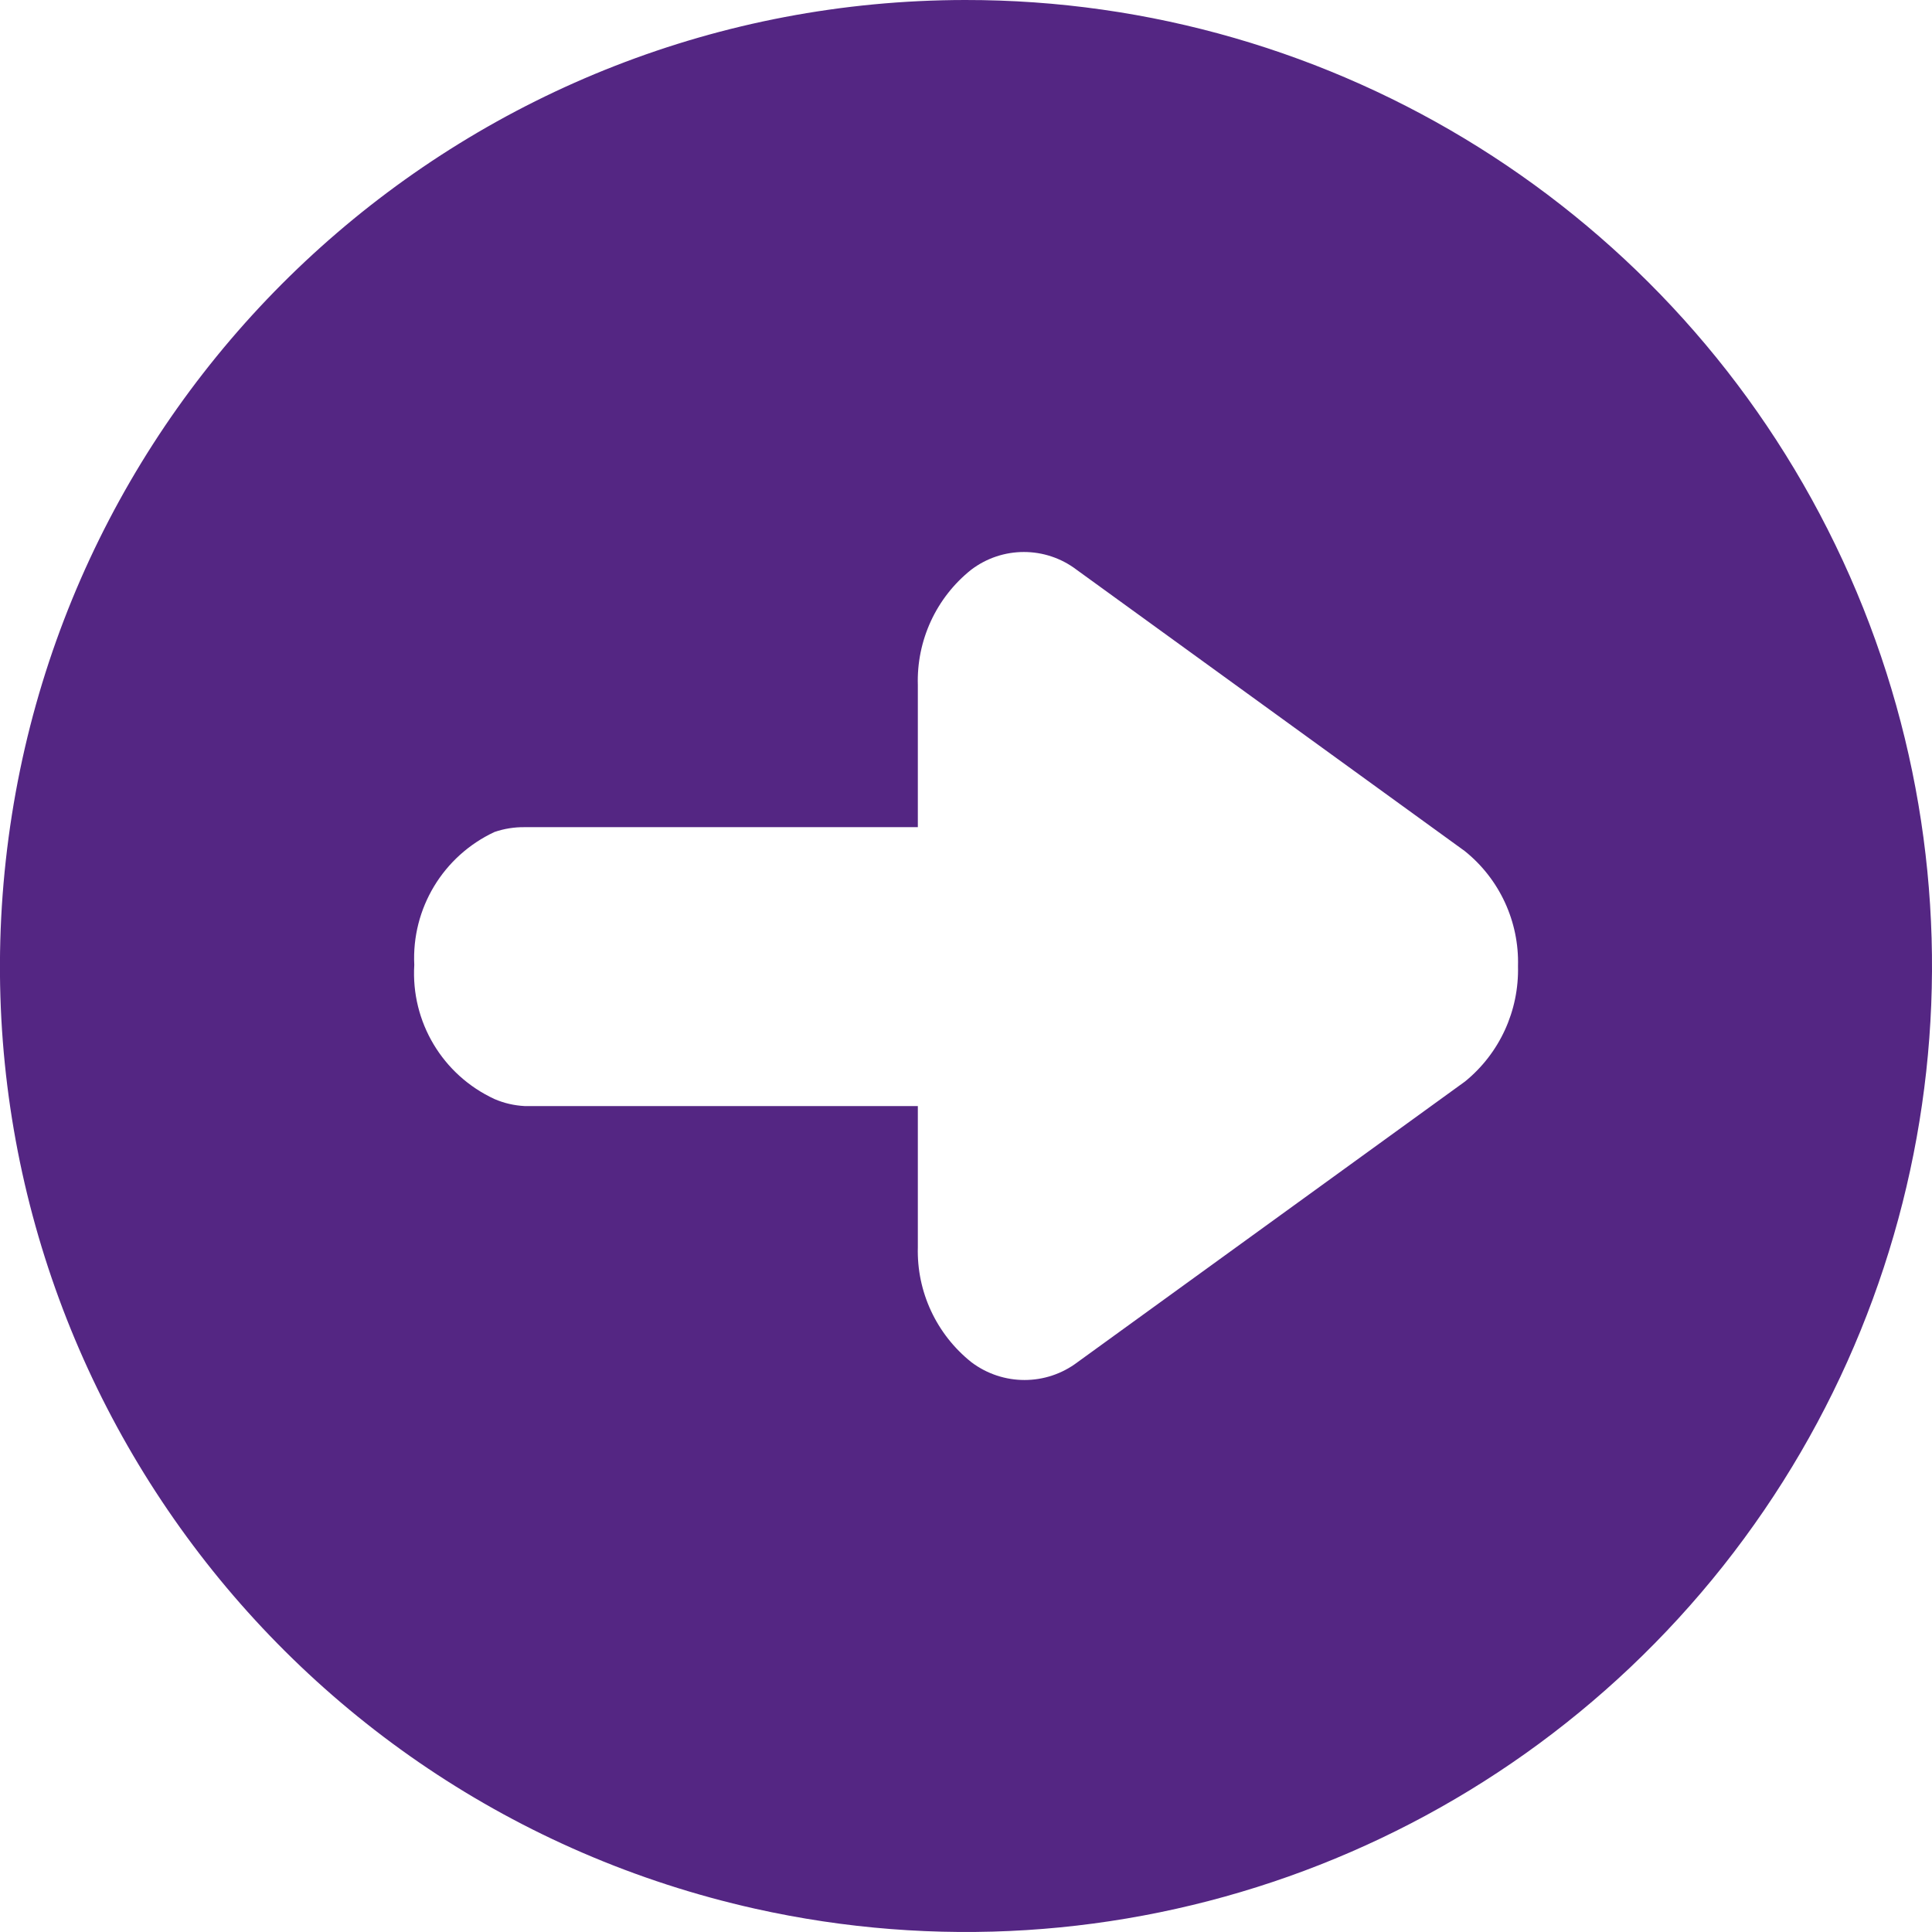 <?xml version="1.0" encoding="UTF-8"?>
<svg width="14px" height="14px" viewBox="0 0 14 14" version="1.1" xmlns="http://www.w3.org/2000/svg" xmlns:xlink="http://www.w3.org/1999/xlink">
    <title>Shape Copy 2</title>
    <g id="tommaso-2" stroke="none" stroke-width="1" fill="none" fill-rule="evenodd">
        <g id="Homepage" transform="translate(-407, -2679)" fill="#542683" fill-rule="nonzero">
            <g id="Group-12" transform="translate(116, 2359)">
                <g id="Group-7-Copy-2">
                    <g id="Group-6" transform="translate(36, 316)">
                        <path d="M261.993,4 C258.426,4.004 255.432,6.689 255.042,10.235 C254.652,13.78 256.991,17.052 260.471,17.831 C263.093,18.417 265.818,17.452 267.487,15.347 C269.155,13.241 269.471,10.367 268.3,7.949 C267.13,5.532 264.679,3.997 261.993,4 L261.993,4 Z M258.583,10.029 C258.653,10.005 258.727,9.993 258.802,9.994 L261.651,9.994 L261.651,8.965 C261.641,8.641 261.784,8.331 262.037,8.129 C262.263,7.957 262.576,7.957 262.802,8.129 L265.614,10.167 C265.866,10.369 266.009,10.678 266,11.001 C266.008,11.324 265.867,11.633 265.616,11.837 L262.808,13.871 C262.581,14.043 262.267,14.043 262.039,13.871 C261.786,13.669 261.642,13.361 261.651,13.037 L261.651,12.015 L258.802,12.015 C258.726,12.011 258.652,11.994 258.583,11.964 C258.207,11.79 257.977,11.405 258.002,10.992 C257.982,10.583 258.211,10.203 258.583,10.029 L258.583,10.029 Z" id="Shape-Copy-2"></path>
                    </g>
                </g>
            </g>
        </g>
    </g>
</svg>